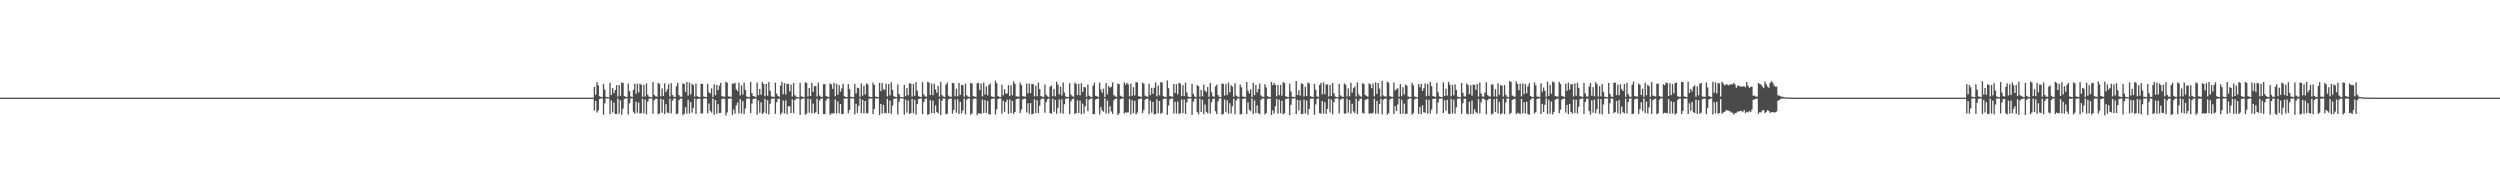 <?xml version="1.0" encoding="UTF-8"?>
<svg xmlns="http://www.w3.org/2000/svg" width="1920" height="150">
  <path d="M0 75.000h1v1.000H0zM1 75.000h1v1.000H1zM2 75.000h1v1.000H2zM3 75.000h1v1.000H3zM4 75.000h1v1.000H4zM5 75.000h1v1.000H5zM6 75.000h1v1.000H6zM7 75.000h1v1.000H7zM8 75.000h1v1.000H8zM9 75.000h1v1.000H9zM10 75.000h1v1.000H10zM11 75.000h1v1.000H11zM12 75.000h1v1.000H12zM13 75.000h1v1.000H13zM14 75.000h1v1.000H14zM15 75.000h1v1.000H15zM16 75.000h1v1.000H16zM17 75.000h1v1.000H17zM18 75.000h1v1.000H18zM19 75.000h1v1.000H19zM20 75.000h1v1.000H20zM21 75.000h1v1.000H21zM22 75.000h1v1.000H22zM23 75.000h1v1.000H23zM24 75.000h1v1.000H24zM25 75.000h1v1.000H25zM26 75.000h1v1.000H26zM27 75.000h1v1.000H27zM28 75.000h1v1.000H28zM29 75.000h1v1.000H29zM30 75.000h1v1.000H30zM31 75.000h1v1.000H31zM32 75.000h1v1.000H32zM33 75.000h1v1.000H33zM34 75.000h1v1.000H34zM35 75.000h1v1.000H35zM36 75.000h1v1.000H36zM37 75.000h1v1.000H37zM38 75.000h1v1.000H38zM39 75.000h1v1.000H39zM40 75.000h1v1.000H40zM41 75.000h1v1.000H41zM42 75.000h1v1.000H42zM43 75.000h1v1.000H43zM44 75.000h1v1.000H44zM45 75.000h1v1.000H45zM46 75.000h1v1.000H46zM47 75.000h1v1.000H47zM48 75.000h1v1.000H48zM49 75.000h1v1.000H49zM50 75.000h1v1.000H50zM51 75.000h1v1.000H51zM52 75.000h1v1.000H52zM53 75.000h1v1.000H53zM54 75.000h1v1.000H54zM55 75.000h1v1.000H55zM56 75.000h1v1.000H56zM57 75.000h1v1.000H57zM58 75.000h1v1.000H58zM59 75.000h1v1.000H59zM60 75.000h1v1.000H60zM61 75.000h1v1.000H61zM62 75.000h1v1.000H62zM63 75.000h1v1.000H63zM64 75.000h1v1.000H64zM65 75.000h1v1.000H65zM66 75.000h1v1.000H66zM67 75.000h1v1.000H67zM68 75.000h1v1.000H68zM69 75.000h1v1.000H69zM70 75.000h1v1.000H70zM71 75.000h1v1.000H71zM72 75.000h1v1.000H72zM73 75.000h1v1.000H73zM74 75.000h1v1.000H74zM75 75.000h1v1.000H75zM76 75.000h1v1.000H76zM77 75.000h1v1.000H77zM78 75.000h1v1.000H78zM79 75.000h1v1.000H79zM80 75.000h1v1.000H80zM81 75.000h1v1.000H81zM82 75.000h1v1.000H82zM83 75.000h1v1.000H83zM84 75.000h1v1.000H84zM85 75.000h1v1.000H85zM86 75.000h1v1.000H86zM87 75.000h1v1.000H87zM88 75.000h1v1.000H88zM89 75.000h1v1.000H89zM90 75.000h1v1.000H90zM91 75.000h1v1.000H91zM92 75.000h1v1.000H92zM93 75.000h1v1.000H93zM94 75.000h1v1.000H94zM95 75.000h1v1.000H95zM96 75.000h1v1.000H96zM97 75.000h1v1.000H97zM98 75.000h1v1.000H98zM99 75.000h1v1.000H99zM100 75.000h1v1.000H100zM101 75.000h1v1.000H101zM102 75.000h1v1.000H102zM103 75.000h1v1.000H103zM104 75.000h1v1.000H104zM105 75.000h1v1.000H105zM106 75.000h1v1.000H106zM107 75.000h1v1.000H107zM108 75.000h1v1.000H108zM109 75.000h1v1.000H109zM110 75.000h1v1.000H110zM111 75.000h1v1.000H111zM112 75.000h1v1.000H112zM113 75.000h1v1.000H113zM114 75.000h1v1.000H114zM115 75.000h1v1.000H115zM116 75.000h1v1.000H116zM117 75.000h1v1.000H117zM118 75.000h1v1.000H118zM119 75.000h1v1.000H119zM120 75.000h1v1.000H120zM121 75.000h1v1.000H121zM122 75.000h1v1.000H122zM123 75.000h1v1.000H123zM124 75.000h1v1.000H124zM125 75.000h1v1.000H125zM126 75.000h1v1.000H126zM127 75.000h1v1.000H127zM128 75.000h1v1.000H128zM129 75.000h1v1.000H129zM130 75.000h1v1.000H130zM131 75.000h1v1.000H131zM132 75.000h1v1.000H132zM133 75.000h1v1.000H133zM134 75.000h1v1.000H134zM135 75.000h1v1.000H135zM136 75.000h1v1.000H136zM137 75.000h1v1.000H137zM138 75.000h1v1.000H138zM139 75.000h1v1.000H139zM140 75.000h1v1.000H140zM141 75.000h1v1.000H141zM142 75.000h1v1.000H142zM143 75.000h1v1.000H143zM144 75.000h1v1.000H144zM145 75.000h1v1.000H145zM146 75.000h1v1.000H146zM147 75.000h1v1.000H147zM148 75.000h1v1.000H148zM149 75.000h1v1.000H149zM150 75.000h1v1.000H150zM151 75.000h1v1.000H151zM152 75.000h1v1.000H152zM153 75.000h1v1.000H153zM154 75.000h1v1.000H154zM155 75.000h1v1.000H155zM156 75.000h1v1.000H156zM157 75.000h1v1.000H157zM158 75.000h1v1.000H158zM159 75.000h1v1.000H159zM160 75.000h1v1.000H160zM161 75.000h1v1.000H161zM162 75.000h1v1.000H162zM163 75.000h1v1.000H163zM164 75.000h1v1.000H164zM165 75.000h1v1.000H165zM166 75.000h1v1.000H166zM167 75.000h1v1.000H167zM168 75.000h1v1.000H168zM169 75.000h1v1.000H169zM170 75.000h1v1.000H170zM171 75.000h1v1.000H171zM172 75.000h1v1.000H172zM173 75.000h1v1.000H173zM174 75.000h1v1.000H174zM175 75.000h1v1.000H175zM176 75.000h1v1.000H176zM177 75.000h1v1.000H177zM178 75.000h1v1.000H178zM179 75.000h1v1.000H179zM180 75.000h1v1.000H180zM181 75.000h1v1.000H181zM182 75.000h1v1.000H182zM183 75.000h1v1.000H183zM184 75.000h1v1.000H184zM185 75.000h1v1.000H185zM186 75.000h1v1.000H186zM187 75.000h1v1.000H187zM188 75.000h1v1.000H188zM189 75.000h1v1.000H189zM190 75.000h1v1.000H190zM191 75.000h1v1.000H191zM192 75.000h1v1.000H192zM193 75.000h1v1.000H193zM194 75.000h1v1.000H194zM195 75.000h1v1.000H195zM196 75.000h1v1.000H196zM197 75.000h1v1.000H197zM198 75.000h1v1.000H198zM199 75.000h1v1.000H199zM200 75.000h1v1.000H200zM201 75.000h1v1.000H201zM202 75.000h1v1.000H202zM203 75.000h1v1.000H203zM204 75.000h1v1.000H204zM205 75.000h1v1.000H205zM206 75.000h1v1.000H206zM207 75.000h1v1.000H207zM208 75.000h1v1.000H208zM209 75.000h1v1.000H209zM210 75.000h1v1.000H210zM211 75.000h1v1.000H211zM212 75.000h1v1.000H212zM213 75.000h1v1.000H213zM214 75.000h1v1.000H214zM215 75.000h1v1.000H215zM216 75.000h1v1.000H216zM217 75.000h1v1.000H217zM218 75.000h1v1.000H218zM219 75.000h1v1.000H219zM220 75.000h1v1.000H220zM221 75.000h1v1.000H221zM222 75.000h1v1.000H222zM223 75.000h1v1.000H223zM224 75.000h1v1.000H224zM225 75.000h1v1.000H225zM226 75.000h1v1.000H226zM227 75.000h1v1.000H227zM228 75.000h1v1.000H228zM229 75.000h1v1.000H229zM230 75.000h1v1.000H230zM231 75.000h1v1.000H231zM232 75.000h1v1.000H232zM233 75.000h1v1.000H233zM234 75.000h1v1.000H234zM235 75.000h1v1.000H235zM236 75.000h1v1.000H236zM237 75.000h1v1.000H237zM238 75.000h1v1.000H238zM239 75.000h1v1.000H239zM240 75.000h1v1.000H240zM241 75.000h1v1.000H241zM242 75.000h1v1.000H242zM243 75.000h1v1.000H243zM244 75.000h1v1.000H244zM245 75.000h1v1.000H245zM246 75.000h1v1.000H246zM247 75.000h1v1.000H247zM248 75.000h1v1.000H248zM249 75.000h1v1.000H249zM250 75.000h1v1.000H250zM251 75.000h1v1.000H251zM252 75.000h1v1.000H252zM253 75.000h1v1.000H253zM254 75.000h1v1.000H254zM255 75.000h1v1.000H255zM256 75.000h1v1.000H256zM257 75.000h1v1.000H257zM258 75.000h1v1.000H258zM259 75.000h1v1.000H259zM260 75.000h1v1.000H260zM261 75.000h1v1.000H261zM262 75.000h1v1.000H262zM263 75.000h1v1.000H263zM264 75.000h1v1.000H264zM265 75.000h1v1.000H265zM266 75.000h1v1.000H266zM267 75.000h1v1.000H267zM268 75.000h1v1.000H268zM269 75.000h1v1.000H269zM270 75.000h1v1.000H270zM271 75.000h1v1.000H271zM272 75.000h1v1.000H272zM273 75.000h1v1.000H273zM274 75.000h1v1.000H274zM275 75.000h1v1.000H275zM276 75.000h1v1.000H276zM277 75.000h1v1.000H277zM278 75.000h1v1.000H278zM279 75.000h1v1.000H279zM280 75.000h1v1.000H280zM281 75.000h1v1.000H281zM282 75.000h1v1.000H282zM283 75.000h1v1.000H283zM284 75.000h1v1.000H284zM285 75.000h1v1.000H285zM286 75.000h1v1.000H286zM287 75.000h1v1.000H287zM288 75.000h1v1.000H288zM289 75.000h1v1.000H289zM290 75.000h1v1.000H290zM291 75.000h1v1.000H291zM292 75.000h1v1.000H292zM293 75.000h1v1.000H293zM294 75.000h1v1.000H294zM295 75.000h1v1.000H295zM296 75.000h1v1.000H296zM297 75.000h1v1.000H297zM298 75.000h1v1.000H298zM299 75.000h1v1.000H299zM300 75.000h1v1.000H300zM301 75.000h1v1.000H301zM302 75.000h1v1.000H302zM303 75.000h1v1.000H303zM304 75.000h1v1.000H304zM305 75.000h1v1.000H305zM306 75.000h1v1.000H306zM307 75.000h1v1.000H307zM308 75.000h1v1.000H308zM309 75.000h1v1.000H309zM310 75.000h1v1.000H310zM311 75.000h1v1.000H311zM312 75.000h1v1.000H312zM313 75.000h1v1.000H313zM314 75.000h1v1.000H314zM315 75.000h1v1.000H315zM316 75.000h1v1.000H316zM317 75.000h1v1.000H317zM318 75.000h1v1.000H318zM319 75.000h1v1.000H319zM320 75.000h1v1.000H320zM321 75.000h1v1.000H321zM322 75.000h1v1.000H322zM323 75.000h1v1.000H323zM324 75.000h1v1.000H324zM325 75.000h1v1.000H325zM326 75.000h1v1.000H326zM327 75.000h1v1.000H327zM328 75.000h1v1.000H328zM329 75.000h1v1.000H329zM330 75.000h1v1.000H330zM331 75.000h1v1.000H331zM332 75.000h1v1.000H332zM333 75.000h1v1.000H333zM334 75.000h1v1.000H334zM335 75.000h1v1.000H335zM336 75.000h1v1.000H336zM337 75.000h1v1.000H337zM338 75.000h1v1.000H338zM339 75.000h1v1.000H339zM340 75.000h1v1.000H340zM341 75.000h1v1.000H341zM342 75.000h1v1.000H342zM343 75.000h1v1.000H343zM344 75.000h1v1.000H344zM345 75.000h1v1.000H345zM346 75.000h1v1.000H346zM347 75.000h1v1.000H347zM348 75.000h1v1.000H348zM349 75.000h1v1.000H349zM350 75.000h1v1.000H350zM351 75.000h1v1.000H351zM352 75.000h1v1.000H352zM353 75.000h1v1.000H353zM354 75.000h1v1.000H354zM355 75.000h1v1.000H355zM356 75.000h1v1.000H356zM357 75.000h1v1.000H357zM358 75.000h1v1.000H358zM359 75.000h1v1.000H359zM360 75.000h1v1.000H360zM361 75.000h1v1.000H361zM362 75.000h1v1.000H362zM363 75.000h1v1.000H363zM364 75.000h1v1.000H364zM365 75.000h1v1.000H365zM366 75.000h1v1.000H366zM367 75.000h1v1.000H367zM368 75.000h1v1.000H368zM369 75.000h1v1.000H369zM370 75.000h1v1.000H370zM371 75.000h1v1.000H371zM372 75.000h1v1.000H372zM373 75.000h1v1.000H373zM374 75.000h1v1.000H374zM375 75.000h1v1.000H375zM376 75.000h1v1.000H376zM377 75.000h1v1.000H377zM378 75.000h1v1.000H378zM379 75.000h1v1.000H379zM380 75.000h1v1.000H380zM381 75.000h1v1.000H381zM382 75.000h1v1.000H382zM383 75.000h1v1.000H383zM384 75.000h1v1.000H384zM385 75.000h1v1.000H385zM386 75.000h1v1.000H386zM387 75.000h1v1.000H387zM388 75.000h1v1.000H388zM389 75.000h1v1.000H389zM390 75.000h1v1.000H390zM391 75.000h1v1.000H391zM392 75.000h1v1.000H392zM393 75.000h1v1.000H393zM394 75.000h1v1.000H394zM395 75.000h1v1.000H395zM396 75.000h1v1.000H396zM397 75.000h1v1.000H397zM398 75.000h1v1.000H398zM399 75.000h1v1.000H399zM400 75.000h1v1.000H400zM401 75.000h1v1.000H401zM402 75.000h1v1.000H402zM403 75.000h1v1.000H403zM404 75.000h1v1.000H404zM405 75.000h1v1.000H405zM406 75.000h1v1.000H406zM407 75.000h1v1.000H407zM408 75.000h1v1.000H408zM409 75.000h1v1.000H409zM410 75.000h1v1.000H410zM411 75.000h1v1.000H411zM412 75.000h1v1.000H412zM413 75.000h1v1.000H413zM414 75.000h1v1.000H414zM415 75.000h1v1.000H415zM416 75.000h1v1.000H416zM417 75.000h1v1.000H417zM418 75.000h1v1.000H418zM419 75.000h1v1.000H419zM420 75.000h1v1.000H420zM421 75.000h1v1.000H421zM422 75.000h1v1.000H422zM423 75.000h1v1.000H423zM424 75.000h1v1.000H424zM425 75.000h1v1.000H425zM426 75.000h1v1.000H426zM427 75.000h1v1.000H427zM428 75.000h1v1.000H428zM429 75.000h1v1.000H429zM430 75.000h1v1.000H430zM431 75.000h1v1.000H431zM432 75.000h1v1.000H432zM433 75.000h1v1.000H433zM434 75.000h1v1.000H434zM435 75.000h1v1.000H435zM436 75.000h1v1.000H436zM437 75.000h1v1.000H437zM438 75.000h1v1.000H438zM439 75.000h1v1.000H439zM440 75.000h1v1.000H440zM441 75.000h1v1.000H441zM442 75.000h1v1.000H442zM443 75.000h1v1.000H443zM444 75.000h1v1.000H444zM445 75.000h1v1.000H445zM446 75.000h1v1.000H446zM447 75.000h1v1.000H447zM448 75.000h1v1.000H448zM449 75.000h1v1.000H449zM450 75.000h1v1.000H450zM451 75.000h1v1.000H451zM452 75.000h1v1.000H452zM453 75.000h1v1.000H453zM454 75.000h1v1.000H454zM455 74.991h1v1.000H455zM456 66.807h1v18.093H456zM457 72.713h1v4.831H457zM458 63.100h1v23.430H458zM459 65.513h1v19.267H459zM460 73.930h1v2.096H460zM461 74.400h1v1.181H461zM462 74.536h1v1.000H462zM463 64.505h1v23.556H463zM464 68.879h1v10.490H464zM465 74.358h1v1.204H465zM466 74.530h1v1.000H466zM467 74.677h1v1.000H467zM468 63.594h1v24.122H468zM469 72.908h1v4.123H469zM470 67.687h1v18.693H470zM471 71.568h1v7.235H471zM472 69.187h1v18.381H472zM473 65.454h1v22.134H473zM474 74.145h1v1.549H474zM475 65.264h1v22.048H475zM476 73.527h1v3.471H476zM477 63.370h1v24.729H477zM478 63.539h1v19.891H478zM479 73.815h1v2.185H479zM480 74.332h1v1.316H480zM481 74.421h1v1.107H481zM482 64.146h1v23.839H482zM483 70.002h1v9.412H483zM484 74.023h1v1.620H484zM485 74.498h1v1.000H485zM486 69.072h1v16.761H486zM487 64.264h1v23.058H487zM488 72.052h1v6.065H488zM489 64.271h1v22.416H489zM490 70.976h1v7.783H490zM491 64.255h1v23.023H491zM492 65.152h1v21.726H492zM493 74.219h1v1.676H493zM494 65.145h1v21.819H494zM495 74.116h1v2.315H495zM496 64.018h1v23.859H496zM497 72.689h1v5.451H497zM498 74.212h1v1.606H498zM499 74.515h1v1.003H499zM500 74.683h1v1.000H500zM501 63.037h1v24.369H501zM502 72.813h1v4.201H502zM503 74.004h1v1.894H503zM504 74.227h1v1.575H504zM505 63.576h1v24.049H505zM506 64.442h1v22.647H506zM507 74.044h1v1.807H507zM508 68.016h1v18.611H508zM509 73.701h1v2.761H509zM510 64.064h1v23.520H510zM511 70.697h1v9.303H511zM512 68.636h1v17.773H512zM513 64.740h1v22.241H513zM514 74.186h1v1.589H514zM515 63.853h1v23.217H515zM516 73.000h1v4.319H516zM517 74.291h1v1.404H517zM518 74.426h1v1.129H518zM519 66.168h1v21.464H519zM520 63.514h1v23.728H520zM521 73.123h1v3.810H521zM522 74.311h1v1.482H522zM523 74.300h1v1.382H523zM524 64.048h1v24.325H524zM525 64.418h1v22.940H525zM526 70.538h1v11.772H526zM527 62.957h1v24.320H527zM528 73.444h1v3.180H528zM529 63.417h1v23.787H529zM530 72.430h1v5.928H530zM531 64.370h1v22.202H531zM532 65.332h1v17.488H532zM533 74.255h1v1.552H533zM534 64.173h1v23.317H534zM535 73.861h1v2.319H535zM536 74.384h1v1.425H536zM537 74.430h1v1.264H537zM538 64.288h1v22.922H538zM539 64.491h1v22.586H539zM540 74.101h1v1.650H540zM541 74.428h1v1.103H541zM542 74.493h1v1.099H542zM543 64.438h1v22.573H543zM544 70.902h1v8.647H544zM545 71.772h1v13.310H545zM546 67.887h1v18.566H546zM547 74.443h1v1.103H547zM548 64.715h1v23.389H548zM549 73.126h1v3.730H549zM550 65.213h1v22.158H550zM551 69.226h1v10.816H551zM552 65.667h1v21.181H552zM553 63.638h1v23.002H553zM554 73.854h1v2.148H554zM555 74.258h1v1.499H555zM556 74.228h1v1.610H556zM557 62.845h1v25.828H557zM558 63.496h1v22.898H558zM559 73.987h1v1.964H559zM560 74.275h1v1.393H560zM561 74.318h1v1.286H561zM562 64.123h1v24.061H562zM563 64.389h1v19.717H563zM564 63.546h1v23.694H564zM565 68.601h1v12.260H565zM566 69.929h1v8.793H566zM567 63.535h1v23.509H567zM568 73.267h1v2.890H568zM569 65.602h1v21.578H569zM570 72.577h1v5.111H570zM571 63.414h1v24.094H571zM572 69.076h1v14.294H572zM573 74.037h1v1.790H573zM574 74.463h1v1.205H574zM575 74.620h1v1.000H575zM576 63.016h1v23.914H576zM577 71.574h1v7.965H577zM578 73.707h1v2.351H578zM579 74.164h1v1.589H579zM580 74.436h1v1.135H580zM581 63.382h1v24.702H581zM582 73.114h1v3.977H582zM583 68.249h1v18.373H583zM584 72.736h1v5.884H584zM585 63.073h1v24.549H585zM586 64.485h1v22.045H586zM587 73.956h1v2.002H587zM588 64.507h1v22.648H588zM589 73.458h1v3.566H589zM590 62.962h1v24.947H590zM591 69.698h1v9.985H591zM592 74.115h1v1.868H592zM593 74.243h1v1.506H593zM594 74.449h1v1.118H594zM595 63.464h1v23.992H595zM596 71.875h1v6.617H596zM597 73.686h1v2.313H597zM598 74.338h1v1.403H598zM599 65.784h1v22.208H599zM600 62.928h1v23.577H600zM601 72.467h1v4.703H601zM602 63.877h1v23.237H602zM603 72.558h1v4.523H603zM604 64.297h1v23.344H604zM605 64.523h1v17.105H605zM606 70.214h1v11.434H606zM607 64.898h1v21.955H607zM608 74.143h1v2.166H608zM609 63.790h1v23.206H609zM610 73.093h1v3.751H610zM611 74.168h1v1.575H611zM612 74.508h1v1.029H612zM613 74.676h1v1.000H613zM614 63.595h1v24.674H614zM615 73.967h1v2.292H615zM616 74.415h1v1.186H616zM617 74.531h1v1.000H617zM618 63.159h1v24.951H618zM619 63.588h1v23.649H619zM620 74.077h1v1.687H620zM621 67.562h1v19.000H621zM622 73.738h1v2.400H622zM623 63.700h1v23.384H623zM624 70.530h1v8.999H624zM625 66.345h1v20.831H625zM626 65.922h1v20.229H626zM627 74.069h1v1.783H627zM628 63.424h1v24.150H628zM629 73.286h1v3.886H629zM630 74.349h1v1.296H630zM631 74.386h1v1.185H631zM632 64.658h1v22.821H632zM633 64.599h1v22.960H633zM634 73.642h1v3.423H634zM635 74.275h1v1.358H635zM636 74.382h1v1.200H636zM637 64.063h1v24.130H637zM638 64.789h1v22.328H638zM639 68.267h1v18.906H639zM640 63.711h1v23.241H640zM641 73.928h1v2.415H641zM642 64.313h1v22.844H642zM643 72.600h1v5.336H643zM644 65.344h1v21.667H644zM645 70.391h1v9.555H645zM646 67.817h1v19.923H646zM647 64.242h1v23.133H647zM648 73.901h1v1.808H648zM649 74.489h1v1.229H649zM650 74.523h1v1.000H650zM651 64.592h1v22.407H651zM652 68.468h1v16.082H652zM653 74.312h1v1.280H653zM654 74.564h1v1.000H654zM655 74.614h1v1.000H655zM656 64.465h1v23.456H656zM657 71.763h1v7.925H657zM658 67.291h1v19.392H658zM659 67.671h1v13.694H659zM660 74.398h1v1.126H660zM661 64.063h1v22.873H661zM662 73.441h1v3.225H662zM663 65.783h1v21.393H663zM664 72.508h1v5.056H664zM665 64.017h1v23.052H665zM666 64.845h1v22.029H666zM667 74.132h1v1.682H667zM668 74.449h1v1.102H668zM669 74.479h1v1.031H669zM670 63.438h1v24.183H670zM671 65.248h1v18.420H671zM672 74.109h1v1.490H672zM673 74.497h1v1.080H673zM674 74.584h1v1.000H674zM675 63.604h1v24.641H675zM676 70.046h1v9.840H676zM677 63.816h1v23.424H677zM678 68.586h1v11.990H678zM679 69.134h1v17.705H679zM680 64.325h1v22.688H680zM681 74.068h1v1.786H681zM682 64.534h1v22.404H682zM683 73.277h1v3.906H683zM684 63.184h1v24.291H684zM685 69.036h1v12.187H685zM686 73.881h1v2.124H686zM687 74.396h1v1.299H687zM688 74.578h1v1.000H688zM689 64.785h1v23.054H689zM690 72.228h1v5.969H690zM691 74.394h1v1.181H691zM692 74.563h1v1.000H692zM693 74.675h1v1.000H693zM694 65.153h1v22.882H694zM695 73.806h1v2.631H695zM696 67.573h1v18.938H696zM697 73.047h1v4.070H697zM698 63.809h1v23.753H698zM699 64.396h1v22.462H699zM700 74.135h1v1.763H700zM701 64.477h1v22.454H701zM702 73.560h1v3.010H702zM703 63.192h1v24.828H703zM704 69.700h1v10.300H704zM705 73.944h1v2.143H705zM706 74.296h1v1.416H706zM707 74.473h1v1.001H707zM708 63.151h1v24.627H708zM709 72.475h1v5.847H709zM710 73.917h1v2.172H710zM711 74.269h1v1.412H711zM712 62.823h1v25.395H712zM713 63.498h1v24.154H713zM714 72.989h1v3.937H714zM715 64.181h1v22.693H715zM716 73.085h1v4.252H716zM717 64.267h1v22.602H717zM718 68.801h1v12.144H718zM719 71.214h1v14.828H719zM720 65.876h1v21.203H720zM721 74.142h1v1.754H721zM722 62.907h1v25.493H722zM723 73.086h1v4.239H723zM724 74.136h1v1.489H724zM725 74.456h1v1.202H725zM726 64.982h1v22.859H726zM727 63.401h1v23.825H727zM728 73.398h1v2.816H728zM729 74.272h1v1.437H729zM730 74.334h1v1.420H730zM731 63.658h1v23.677H731zM732 64.019h1v20.427H732zM733 73.967h1v2.374H733zM734 68.090h1v18.476H734zM735 73.998h1v2.066H735zM736 63.678h1v23.909H736zM737 72.802h1v5.406H737zM738 65.283h1v21.773H738zM739 65.427h1v19.411H739zM740 74.272h1v1.477H740zM741 64.177h1v23.592H741zM742 73.197h1v3.363H742zM743 74.205h1v1.430H743zM744 74.502h1v1.046H744zM745 63.673h1v24.480H745zM746 64.157h1v22.981H746zM747 73.806h1v2.117H747zM748 74.264h1v1.374H748zM749 74.404h1v1.276H749zM750 63.948h1v24.567H750zM751 63.695h1v23.314H751zM752 69.127h1v18.187H752zM753 64.143h1v23.213H753zM754 73.966h1v2.410H754zM755 63.457h1v23.333H755zM756 72.612h1v4.287H756zM757 66.352h1v20.342H757zM758 73.203h1v4.428H758zM759 65.345h1v22.184H759zM760 64.163h1v23.857H760zM761 73.991h1v2.088H761zM762 74.340h1v1.366H762zM763 74.505h1v1.000H763zM764 62.056h1v25.835H764zM765 63.873h1v20.052H765zM766 73.730h1v2.322H766zM767 74.454h1v1.121H767zM768 74.503h1v1.081H768zM769 65.092h1v22.220H769zM770 73.136h1v4.190H770zM771 68.565h1v17.230H771zM772 71.775h1v6.575H772zM773 71.841h1v4.653H773zM774 65.444h1v21.886H774zM775 73.805h1v2.512H775zM776 65.484h1v21.294H776zM777 73.150h1v4.381H777zM778 62.645h1v24.743H778zM779 64.386h1v21.623H779zM780 73.918h1v2.242H780zM781 74.208h1v1.625H781zM782 74.249h1v1.407H782zM783 63.356h1v23.462H783zM784 65.293h1v18.853H784zM785 73.897h1v2.419H785zM786 74.163h1v1.685H786zM787 74.288h1v1.427H787zM788 64.116h1v22.231H788zM789 71.731h1v7.540H789zM790 64.088h1v23.252H790zM791 71.456h1v7.745H791zM792 64.385h1v23.421H792zM793 64.644h1v22.809H793zM794 73.999h1v2.224H794zM795 65.712h1v21.243H795zM796 73.856h1v3.048H796zM797 63.365h1v23.365H797zM798 68.449h1v12.733H798zM799 73.761h1v2.568H799zM800 74.274h1v1.405H800zM801 74.350h1v1.425H801zM802 64.812h1v21.791H802zM803 72.758h1v5.682H803zM804 73.986h1v2.264H804zM805 74.476h1v1.080H805zM806 66.578h1v20.235H806zM807 65.576h1v21.845H807zM808 73.857h1v1.919H808zM809 68.305h1v17.510H809zM810 73.964h1v2.792H810zM811 62.786h1v24.612H811zM812 65.064h1v17.854H812zM813 72.521h1v3.754H813zM814 66.673h1v20.339H814zM815 73.437h1v2.772H815zM816 63.354h1v23.932H816zM817 71.112h1v8.947H817zM818 74.021h1v1.730H818zM819 74.478h1v1.168H819zM820 74.497h1v1.000H820zM821 63.852h1v23.796H821zM822 72.578h1v5.342H822zM823 73.874h1v2.140H823zM824 74.323h1v1.399H824zM825 63.393h1v24.157H825zM826 64.489h1v22.304H826zM827 73.035h1v3.975H827zM828 64.357h1v22.441H828zM829 73.153h1v4.131H829zM830 63.948h1v23.779H830zM831 70.553h1v9.003H831zM832 66.819h1v20.433H832zM833 67.096h1v14.480H833zM834 74.333h1v1.475H834zM835 64.845h1v20.534H835zM836 73.455h1v3.134H836zM837 74.272h1v1.447H837zM838 74.570h1v1.000H838zM839 65.757h1v21.902H839zM840 63.492h1v24.091H840zM841 73.612h1v2.864H841zM842 73.972h1v1.959H842zM843 74.517h1v1.037H843zM844 63.390h1v24.509H844zM845 68.694h1v13.530H845zM846 71.181h1v13.702H846zM847 68.053h1v17.769H847zM848 74.487h1v1.022H848zM849 63.788h1v23.462H849zM850 72.386h1v4.761H850zM851 66.110h1v20.904H851zM852 67.338h1v14.206H852zM853 66.693h1v18.936H853zM854 63.246h1v24.216H854zM855 73.126h1v3.921H855zM856 73.899h1v2.049H856zM857 74.462h1v1.154H857zM858 64.196h1v24.166H858zM859 64.652h1v22.401H859zM860 73.475h1v2.758H860zM861 74.155h1v1.589H861zM862 74.537h1v1.000H862zM863 63.351h1v23.751H863zM864 65.059h1v21.210H864zM865 63.645h1v22.895H865zM866 64.760h1v21.499H866zM867 73.990h1v1.897H867zM868 64.299h1v23.566H868zM869 73.502h1v3.439H869zM870 66.914h1v20.057H870zM871 73.199h1v4.220H871zM872 63.052h1v24.792H872zM873 63.418h1v23.086H873zM874 73.875h1v2.391H874zM875 74.116h1v1.806H875zM876 74.470h1v1.049H876zM877 63.382h1v23.504H877zM878 64.286h1v20.194H878zM879 73.526h1v3.021H879zM880 74.197h1v1.615H880zM881 74.258h1v1.484H881zM882 64.324h1v23.291H882zM883 72.987h1v4.278H883zM884 67.483h1v19.025H884zM885 72.064h1v6.202H885zM886 67.364h1v20.471H886zM887 63.264h1v24.222H887zM888 74.059h1v2.302H888zM889 65.685h1v21.354H889zM890 73.179h1v4.343H890zM891 63.065h1v24.298H891zM892 63.363h1v23.295H892zM893 73.883h1v2.152H893zM894 74.397h1v1.358H894zM895 74.422h1v1.216H895zM896 61.792h1v26.417H896zM897 67.708h1v13.294H897zM898 73.704h1v2.651H898zM899 74.266h1v1.474H899zM900 74.257h1v1.465H900zM901 64.471h1v22.674H901zM902 71.379h1v6.824H902zM903 64.732h1v22.441H903zM904 72.438h1v5.559H904zM905 63.630h1v23.788H905zM906 64.158h1v22.843H906zM907 73.886h1v2.417H907zM908 65.357h1v21.501H908zM909 73.765h1v2.660H909zM910 63.553h1v23.996H910zM911 70.937h1v7.727H911zM912 74.184h1v1.595H912zM913 74.486h1v1.070H913zM914 74.524h1v1.000H914zM915 64.399h1v23.882H915zM916 72.245h1v5.767H916zM917 74.099h1v1.844H917zM918 74.535h1v1.049H918zM919 65.337h1v20.823H919zM920 66.183h1v21.579H920zM921 74.304h1v1.477H921zM922 68.948h1v17.167H922zM923 73.952h1v2.668H923zM924 64.857h1v22.868H924zM925 69.606h1v10.772H925zM926 70.708h1v15.274H926zM927 66.846h1v20.219H927zM928 74.320h1v1.520H928zM929 63.625h1v23.571H929zM930 70.800h1v7.739H930zM931 73.919h1v2.216H931zM932 74.316h1v1.340H932zM933 66.338h1v19.025H933zM934 64.973h1v22.726H934zM935 73.063h1v4.879H935zM936 74.322h1v1.236H936zM937 74.502h1v1.016H937zM938 64.176h1v24.000H938zM939 64.376h1v22.990H939zM940 73.440h1v3.032H940zM941 64.542h1v21.646H941zM942 72.982h1v4.000H942zM943 63.368h1v23.945H943zM944 70.836h1v8.417H944zM945 65.426h1v21.712H945zM946 66.562h1v14.978H946zM947 74.274h1v1.624H947zM948 63.924h1v23.766H948zM949 73.388h1v3.650H949zM950 74.168h1v1.488H950zM951 74.534h1v1.000H951zM952 64.925h1v23.030H952zM953 67.094h1v20.521H953zM954 74.060h1v1.873H954zM955 74.377h1v1.319H955zM956 74.479h1v1.000H956zM957 63.020h1v24.692H957zM958 69.559h1v8.977H958zM959 71.743h1v12.578H959zM960 68.610h1v16.773H960zM961 74.463h1v1.183H961zM962 63.654h1v23.859H962zM963 73.071h1v4.013H963zM964 65.235h1v21.551H964zM965 70.953h1v9.967H965zM966 68.298h1v18.678H966zM967 64.224h1v23.392H967zM968 73.310h1v3.304H968zM969 74.182h1v1.453H969zM970 74.458h1v1.121H970zM971 64.629h1v23.263H971zM972 67.238h1v19.542H972zM973 73.861h1v2.128H973zM974 74.393h1v1.371H974zM975 74.466h1v1.082H975zM976 62.915h1v25.399H976zM977 65.408h1v19.349H977zM978 63.796h1v23.513H978zM979 65.183h1v16.485H979zM980 73.960h1v1.988H980zM981 65.112h1v22.192H981zM982 73.100h1v3.448H982zM983 65.267h1v21.653H983zM984 73.407h1v4.028H984zM985 63.107h1v24.674H985zM986 63.732h1v23.281H986zM987 73.956h1v2.094H987zM988 74.383h1v1.324H988zM989 74.431h1v1.117H989zM990 64.142h1v24.167H990zM991 70.238h1v10.266H991zM992 74.288h1v1.525H992zM993 74.460h1v1.053H993zM994 74.426h1v1.002H994zM995 62.227h1v25.363H995zM996 72.944h1v3.745H996zM997 69.251h1v15.572H997zM998 73.470h1v3.516H998zM999 64.012h1v23.688H999zM1000 64.537h1v22.919H1000zM1001 74.043h1v2.411H1001zM1002 66.680h1v20.389H1002zM1003 73.730h1v3.496H1003zM1004 63.461h1v24.627H1004zM1005 64.034h1v19.670H1005zM1006 73.854h1v2.042H1006zM1007 74.394h1v1.381H1007zM1008 74.454h1v1.181H1008zM1009 64.415h1v23.767H1009zM1010 69.023h1v11.196H1010zM1011 74.038h1v1.913H1011zM1012 74.414h1v1.172H1012zM1013 65.275h1v21.600H1013zM1014 63.702h1v23.575H1014zM1015 72.471h1v5.034H1015zM1016 63.211h1v24.017H1016zM1017 72.333h1v6.149H1017zM1018 64.893h1v22.629H1018zM1019 64.876h1v18.707H1019zM1020 74.026h1v1.871H1020zM1021 65.130h1v21.346H1021zM1022 73.748h1v2.592H1022zM1023 63.669h1v24.098H1023zM1024 71.649h1v6.747H1024zM1025 74.075h1v1.645H1025zM1026 74.544h1v1.000H1026zM1027 74.582h1v1.000H1027zM1028 64.411h1v22.658H1028zM1029 73.183h1v3.452H1029zM1030 74.030h1v1.799H1030zM1031 74.509h1v1.092H1031zM1032 64.049h1v23.230H1032zM1033 65.132h1v22.040H1033zM1034 74.203h1v1.537H1034zM1035 67.883h1v18.631H1035zM1036 73.934h1v2.890H1036zM1037 63.581h1v23.680H1037zM1038 71.153h1v8.588H1038zM1039 67.676h1v17.789H1039zM1040 66.335h1v20.574H1040zM1041 74.144h1v1.629H1041zM1042 63.341h1v24.208H1042zM1043 72.442h1v5.125H1043zM1044 73.942h1v1.919H1044zM1045 74.327h1v1.340H1045zM1046 63.945h1v22.739H1046zM1047 64.464h1v22.784H1047zM1048 72.877h1v3.884H1048zM1049 73.662h1v2.604H1049zM1050 74.311h1v1.505H1050zM1051 63.985h1v23.401H1051zM1052 64.834h1v22.000H1052zM1053 67.767h1v19.572H1053zM1054 64.143h1v22.477H1054zM1055 73.988h1v1.869H1055zM1056 63.166h1v24.056H1056zM1057 72.106h1v5.449H1057zM1058 63.699h1v23.677H1058zM1059 68.024h1v11.944H1059zM1060 74.195h1v1.723H1060zM1061 62.053h1v25.826H1061zM1062 73.307h1v3.253H1062zM1063 74.048h1v1.791H1063zM1064 74.160h1v1.520H1064zM1065 62.726h1v25.348H1065zM1066 63.594h1v23.222H1066zM1067 73.815h1v2.722H1067zM1068 74.338h1v1.291H1068zM1069 74.385h1v1.090H1069zM1070 63.374h1v24.176H1070zM1071 69.450h1v12.107H1071zM1072 68.451h1v16.877H1072zM1073 67.723h1v12.565H1073zM1074 74.285h1v1.379H1074zM1075 64.630h1v22.846H1075zM1076 73.843h1v2.707H1076zM1077 66.960h1v20.332H1077zM1078 72.506h1v7.042H1078zM1079 65.014h1v22.558H1079zM1080 65.795h1v21.527H1080zM1081 74.105h1v2.142H1081zM1082 74.447h1v1.123H1082zM1083 74.320h1v1.184H1083zM1084 63.634h1v24.369H1084zM1085 65.530h1v21.250H1085zM1086 74.060h1v2.274H1086zM1087 74.487h1v1.017H1087zM1088 74.639h1v1.000H1088zM1089 64.613h1v22.933H1089zM1090 67.038h1v15.209H1090zM1091 64.388h1v23.346H1091zM1092 69.803h1v11.071H1092zM1093 67.730h1v18.557H1093zM1094 64.046h1v22.582H1094zM1095 73.909h1v2.475H1095zM1096 64.485h1v22.825H1096zM1097 73.511h1v3.085H1097zM1098 62.967h1v24.177H1098zM1099 66.194h1v17.974H1099zM1100 73.798h1v2.255H1100zM1101 74.112h1v1.727H1101zM1102 74.391h1v1.247H1102zM1103 63.622h1v23.753H1103zM1104 70.908h1v7.864H1104zM1105 74.082h1v1.721H1105zM1106 74.464h1v1.187H1106zM1107 74.639h1v1.000H1107zM1108 63.210h1v23.565H1108zM1109 73.753h1v3.228H1109zM1110 68.134h1v16.934H1110zM1111 73.405h1v3.184H1111zM1112 62.936h1v24.383H1112zM1113 65.086h1v22.563H1113zM1114 73.925h1v1.993H1114zM1115 65.230h1v22.041H1115zM1116 73.150h1v3.430H1116zM1117 64.765h1v22.487H1117zM1118 69.075h1v13.262H1118zM1119 74.173h1v1.679H1119zM1120 74.439h1v1.055H1120zM1121 74.686h1v1.000H1121zM1122 63.717h1v23.733H1122zM1123 71.235h1v8.135H1123zM1124 74.049h1v1.902H1124zM1125 74.168h1v1.635H1125zM1126 64.118h1v23.150H1126zM1127 65.280h1v22.591H1127zM1128 72.181h1v6.071H1128zM1129 65.364h1v22.290H1129zM1130 73.417h1v3.801H1130zM1131 64.807h1v22.725H1131zM1132 65.283h1v18.702H1132zM1133 68.897h1v17.315H1133zM1134 64.534h1v22.581H1134zM1135 74.153h1v1.872H1135zM1136 63.440h1v23.760H1136zM1137 71.776h1v6.751H1137zM1138 74.072h1v1.759H1138zM1139 74.242h1v1.466H1139zM1140 71.032h1v5.695H1140zM1141 63.163h1v24.648H1141zM1142 73.031h1v3.917H1142zM1143 73.960h1v1.989H1143zM1144 74.178h1v1.575H1144zM1145 64.795h1v23.111H1145zM1146 64.812h1v22.372H1146zM1147 74.062h1v2.027H1147zM1148 68.516h1v17.435H1148zM1149 74.255h1v1.476H1149zM1150 64.007h1v23.103H1150zM1151 72.880h1v5.338H1151zM1152 65.410h1v22.282H1152zM1153 65.613h1v21.568H1153zM1154 74.239h1v1.683H1154zM1155 65.368h1v22.214H1155zM1156 72.874h1v5.831H1156zM1157 74.225h1v1.376H1157zM1158 74.550h1v1.000H1158zM1159 62.269h1v25.374H1159zM1160 62.946h1v23.708H1160zM1161 73.415h1v3.289H1161zM1162 74.138h1v1.874H1162zM1163 74.166h1v1.621H1163zM1164 62.439h1v25.244H1164zM1165 64.470h1v22.130H1165zM1166 69.252h1v17.797H1166zM1167 64.194h1v23.360H1167zM1168 74.031h1v1.904H1168zM1169 64.089h1v23.060H1169zM1170 72.303h1v6.178H1170zM1171 64.446h1v22.724H1171zM1172 71.571h1v6.623H1172zM1173 66.283h1v21.385H1173zM1174 63.972h1v24.264H1174zM1175 73.678h1v3.086H1175zM1176 74.460h1v1.113H1176zM1177 74.424h1v1.043H1177zM1178 63.283h1v23.974H1178zM1179 65.530h1v20.609H1179zM1180 74.097h1v1.895H1180zM1181 74.307h1v1.309H1181zM1182 74.392h1v1.139H1182zM1183 64.023h1v23.519H1183zM1184 70.406h1v9.346H1184zM1185 67.203h1v18.931H1185zM1186 69.713h1v10.733H1186zM1187 74.374h1v1.171H1187zM1188 62.645h1v25.002H1188zM1189 73.624h1v3.034H1189zM1190 65.244h1v22.003H1190zM1191 71.921h1v6.084H1191zM1192 62.513h1v25.390H1192zM1193 63.348h1v22.549H1193zM1194 73.792h1v2.662H1194zM1195 74.144h1v1.842H1195zM1196 74.152h1v1.590H1196zM1197 62.874h1v23.961H1197zM1198 64.461h1v19.754H1198zM1199 73.585h1v3.055H1199zM1200 74.072h1v1.740H1200zM1201 74.359h1v1.305H1201zM1202 64.210h1v22.250H1202zM1203 69.757h1v10.793H1203zM1204 63.416h1v24.257H1204zM1205 68.888h1v10.938H1205zM1206 64.719h1v21.248H1206zM1207 64.601h1v22.645H1207zM1208 74.118h1v2.228H1208zM1209 64.114h1v22.726H1209zM1210 73.595h1v2.976H1210zM1211 63.573h1v23.617H1211zM1212 67.487h1v14.495H1212zM1213 73.838h1v2.336H1213zM1214 74.171h1v1.642H1214zM1215 74.434h1v1.085H1215zM1216 63.635h1v23.851H1216zM1217 71.740h1v6.592H1217zM1218 74.103h1v1.830H1218zM1219 74.180h1v1.550H1219zM1220 66.387h1v18.829H1220zM1221 63.705h1v24.371H1221zM1222 73.574h1v3.460H1222zM1223 66.856h1v19.719H1223zM1224 74.003h1v2.440H1224zM1225 63.019h1v23.911H1225zM1226 64.671h1v19.138H1226zM1227 74.120h1v1.645H1227zM1228 66.271h1v21.176H1228zM1229 73.994h1v2.099H1229zM1230 64.533h1v23.338H1230zM1231 70.629h1v9.642H1231zM1232 74.285h1v1.436H1232zM1233 74.464h1v1.049H1233zM1234 74.685h1v1.000H1234zM1235 63.675h1v23.787H1235zM1236 72.195h1v7.127H1236zM1237 74.208h1v1.436H1237zM1238 74.404h1v1.365H1238zM1239 63.700h1v23.263H1239zM1240 63.361h1v22.692H1240zM1241 73.070h1v4.441H1241zM1242 64.984h1v22.141H1242zM1243 73.162h1v3.639H1243zM1244 64.768h1v22.716H1244zM1245 68.559h1v13.249H1245zM1246 69.868h1v16.287H1246zM1247 64.532h1v22.455H1247zM1248 74.322h1v1.423H1248zM1249 63.614h1v23.452H1249zM1250 72.372h1v5.976H1250zM1251 74.187h1v1.482H1251zM1252 74.414h1v1.165H1252zM1253 65.011h1v22.700H1253zM1254 62.673h1v24.515H1254zM1255 73.755h1v2.574H1255zM1256 74.069h1v1.721H1256zM1257 74.159h1v1.656H1257zM1258 64.155h1v23.358H1258zM1259 65.099h1v18.724H1259zM1260 72.968h1v5.532H1260zM1261 68.120h1v17.176H1261zM1262 74.412h1v1.141H1262zM1263 63.557h1v23.216H1263zM1264 73.146h1v4.823H1264zM1265 65.108h1v22.083H1265zM1266 66.265h1v16.279H1266zM1267 74.322h1v1.549H1267zM1268 63.021h1v24.493H1268zM1269 73.362h1v3.599H1269zM1270 73.813h1v2.178H1270zM1271 74.140h1v1.654H1271zM1272 64.362h1v23.393H1272zM1273 64.205h1v22.745H1273zM1274 73.819h1v2.676H1274zM1275 74.241h1v1.330H1275zM1276 74.386h1v1.108H1276zM1277 64.787h1v22.467H1277zM1278 65.418h1v21.120H1278zM1279 63.269h1v23.686H1279zM1280 63.852h1v23.110H1280zM1281 73.770h1v2.358H1281zM1282 63.874h1v23.493H1282zM1283 73.028h1v4.787H1283zM1284 64.550h1v22.627H1284zM1285 71.623h1v6.826H1285zM1286 63.817h1v24.053H1286zM1287 63.432h1v23.534H1287zM1288 73.956h1v2.796H1288zM1289 74.358h1v1.338H1289zM1290 74.343h1v1.255H1290zM1291 62.960h1v24.643H1291zM1292 63.096h1v21.974H1292zM1293 73.962h1v1.832H1293zM1294 74.433h1v1.220H1294zM1295 74.571h1v1.000H1295zM1296 62.757h1v24.754H1296zM1297 71.414h1v7.979H1297zM1298 68.359h1v16.739H1298zM1299 70.138h1v8.186H1299zM1300 66.688h1v19.399H1300zM1301 65.467h1v21.350H1301zM1302 74.282h1v2.260H1302zM1303 66.280h1v21.221H1303zM1304 73.154h1v3.729H1304zM1305 64.197h1v23.221H1305zM1306 63.763h1v22.798H1306zM1307 74.126h1v2.127H1307zM1308 74.245h1v1.533H1308zM1309 74.341h1v1.400H1309zM1310 63.257h1v24.484H1310zM1311 67.139h1v15.697H1311zM1312 73.856h1v2.460H1312zM1313 74.225h1v1.597H1313zM1314 74.552h1v1.000H1314zM1315 62.724h1v25.160H1315zM1316 71.239h1v7.332H1316zM1317 63.229h1v23.826H1317zM1318 71.793h1v6.395H1318zM1319 63.836h1v23.434H1319zM1320 64.105h1v22.741H1320zM1321 74.163h1v1.983H1321zM1322 62.715h1v24.580H1322zM1323 64.176h1v22.268H1323zM1324 65.648h1v20.306H1324zM1325 64.757h1v20.066H1325zM1326 64.872h1v19.690H1326zM1327 65.545h1v19.472H1327zM1328 64.877h1v20.482H1328zM1329 64.803h1v21.560H1329zM1330 64.726h1v21.781H1330zM1331 63.676h1v24.347H1331zM1332 64.907h1v22.087H1332zM1333 67.452h1v19.165H1333zM1334 65.780h1v19.931H1334zM1335 65.839h1v19.771H1335zM1336 66.464h1v18.759H1336zM1337 66.602h1v18.602H1337zM1338 66.347h1v19.838H1338zM1339 66.176h1v18.327H1339zM1340 67.050h1v19.938H1340zM1341 62.965h1v22.977H1341zM1342 65.702h1v20.623H1342zM1343 67.407h1v17.899H1343zM1344 66.842h1v19.287H1344zM1345 66.428h1v17.621H1345zM1346 73.520h1v3.119H1346zM1347 73.365h1v2.957H1347zM1348 74.171h1v1.696H1348zM1349 74.242h1v1.489H1349zM1350 63.773h1v23.644H1350zM1351 64.495h1v21.553H1351zM1352 64.896h1v21.497H1352zM1353 66.296h1v18.668H1353zM1354 67.651h1v16.848H1354zM1355 62.675h1v24.229H1355zM1356 64.720h1v21.419H1356zM1357 66.485h1v18.075H1357zM1358 67.401h1v17.912H1358zM1359 63.699h1v22.873H1359zM1360 62.321h1v23.935H1360zM1361 63.484h1v22.556H1361zM1362 65.580h1v20.876H1362zM1363 66.593h1v19.639H1363zM1364 66.509h1v19.102H1364zM1365 73.218h1v4.108H1365zM1366 73.409h1v3.407H1366zM1367 73.965h1v1.962H1367zM1368 74.228h1v1.565H1368zM1369 74.465h1v1.098H1369zM1370 74.682h1v1.000H1370zM1371 74.747h1v1.000H1371zM1372 74.802h1v1.000H1372zM1373 74.896h1v1.000H1373zM1374 74.954h1v1.000H1374zM1375 74.974h1v1.000H1375zM1376 74.991h1v1.000H1376zM1377 74.991h1v1.000H1377zM1378 74.991h1v1.000H1378zM1379 75.000h1v1.000H1379zM1380 75.000h1v1.000H1380zM1381 75.000h1v1.000H1381zM1382 75.000h1v1.000H1382zM1383 75.000h1v1.000H1383zM1384 75.000h1v1.000H1384zM1385 75.000h1v1.000H1385zM1386 75.000h1v1.000H1386zM1387 75.000h1v1.000H1387zM1388 75.000h1v1.000H1388zM1389 75.000h1v1.000H1389zM1390 75.000h1v1.000H1390zM1391 75.000h1v1.000H1391zM1392 75.000h1v1.000H1392zM1393 75.000h1v1.000H1393zM1394 75.000h1v1.000H1394zM1395 75.000h1v1.000H1395zM1396 75.000h1v1.000H1396zM1397 75.000h1v1.000H1397zM1398 75.000h1v1.000H1398zM1399 75.000h1v1.000H1399zM1400 75.000h1v1.000H1400zM1401 75.000h1v1.000H1401zM1402 75.000h1v1.000H1402zM1403 75.000h1v1.000H1403zM1404 75.000h1v1.000H1404zM1405 75.000h1v1.000H1405zM1406 75.000h1v1.000H1406zM1407 75.000h1v1.000H1407zM1408 75.000h1v1.000H1408zM1409 75.000h1v1.000H1409zM1410 75.000h1v1.000H1410zM1411 75.000h1v1.000H1411zM1412 75.000h1v1.000H1412zM1413 75.000h1v1.000H1413zM1414 75.000h1v1.000H1414zM1415 75.000h1v1.000H1415zM1416 75.000h1v1.000H1416zM1417 75.000h1v1.000H1417zM1418 75.000h1v1.000H1418zM1419 75.000h1v1.000H1419zM1420 75.000h1v1.000H1420zM1421 75.000h1v1.000H1421zM1422 75.000h1v1.000H1422zM1423 75.000h1v1.000H1423zM1424 75.000h1v1.000H1424zM1425 75.000h1v1.000H1425zM1426 75.000h1v1.000H1426zM1427 75.000h1v1.000H1427zM1428 75.000h1v1.000H1428zM1429 75.000h1v1.000H1429zM1430 75.000h1v1.000H1430zM1431 75.000h1v1.000H1431zM1432 75.000h1v1.000H1432zM1433 75.000h1v1.000H1433zM1434 75.000h1v1.000H1434zM1435 75.000h1v1.000H1435zM1436 75.000h1v1.000H1436zM1437 75.000h1v1.000H1437zM1438 75.000h1v1.000H1438zM1439 75.000h1v1.000H1439zM1440 75.000h1v1.000H1440zM1441 75.000h1v1.000H1441zM1442 75.000h1v1.000H1442zM1443 75.000h1v1.000H1443zM1444 75.000h1v1.000H1444zM1445 75.000h1v1.000H1445zM1446 75.000h1v1.000H1446zM1447 75.000h1v1.000H1447zM1448 75.000h1v1.000H1448zM1449 75.000h1v1.000H1449zM1450 75.000h1v1.000H1450zM1451 75.000h1v1.000H1451zM1452 75.000h1v1.000H1452zM1453 75.000h1v1.000H1453zM1454 75.000h1v1.000H1454zM1455 75.000h1v1.000H1455zM1456 75.000h1v1.000H1456zM1457 75.000h1v1.000H1457zM1458 75.000h1v1.000H1458zM1459 75.000h1v1.000H1459zM1460 75.000h1v1.000H1460zM1461 75.000h1v1.000H1461zM1462 75.000h1v1.000H1462zM1463 75.000h1v1.000H1463zM1464 75.000h1v1.000H1464zM1465 75.000h1v1.000H1465zM1466 75.000h1v1.000H1466zM1467 75.000h1v1.000H1467zM1468 75.000h1v1.000H1468zM1469 75.000h1v1.000H1469zM1470 75.000h1v1.000H1470zM1471 75.000h1v1.000H1471zM1472 75.000h1v1.000H1472zM1473 75.000h1v1.000H1473zM1474 75.000h1v1.000H1474zM1475 75.000h1v1.000H1475zM1476 75.000h1v1.000H1476zM1477 75.000h1v1.000H1477zM1478 75.000h1v1.000H1478zM1479 75.000h1v1.000H1479zM1480 75.000h1v1.000H1480zM1481 75.000h1v1.000H1481zM1482 75.000h1v1.000H1482zM1483 75.000h1v1.000H1483zM1484 75.000h1v1.000H1484zM1485 75.000h1v1.000H1485zM1486 75.000h1v1.000H1486zM1487 75.000h1v1.000H1487zM1488 75.000h1v1.000H1488zM1489 75.000h1v1.000H1489zM1490 75.000h1v1.000H1490zM1491 75.000h1v1.000H1491zM1492 75.000h1v1.000H1492zM1493 75.000h1v1.000H1493zM1494 75.000h1v1.000H1494zM1495 75.000h1v1.000H1495zM1496 75.000h1v1.000H1496zM1497 75.000h1v1.000H1497zM1498 75.000h1v1.000H1498zM1499 75.000h1v1.000H1499zM1500 75.000h1v1.000H1500zM1501 75.000h1v1.000H1501zM1502 75.000h1v1.000H1502zM1503 75.000h1v1.000H1503zM1504 75.000h1v1.000H1504zM1505 75.000h1v1.000H1505zM1506 75.000h1v1.000H1506zM1507 75.000h1v1.000H1507zM1508 75.000h1v1.000H1508zM1509 75.000h1v1.000H1509zM1510 64.615h1v22.632H1510zM1511 72.350h1v5.371H1511zM1512 65.264h1v21.989H1512zM1513 67.020h1v16.330H1513zM1514 74.249h1v1.408H1514zM1515 74.394h1v1.057H1515zM1516 74.581h1v1.000H1516zM1517 64.774h1v22.617H1517zM1518 68.939h1v9.983H1518zM1519 74.064h1v1.909H1519zM1520 74.303h1v1.322H1520zM1521 74.518h1v1.000H1521zM1522 62.412h1v25.176H1522zM1523 72.660h1v4.083H1523zM1524 67.586h1v18.855H1524zM1525 72.804h1v5.693H1525zM1526 64.755h1v22.911H1526zM1527 65.130h1v22.216H1527zM1528 74.128h1v1.623H1528zM1529 65.206h1v22.049H1529zM1530 73.309h1v3.918H1530zM1531 63.888h1v23.955H1531zM1532 69.561h1v10.757H1532zM1533 74.090h1v1.705H1533zM1534 74.428h1v1.169H1534zM1535 74.585h1v1.000H1535zM1536 63.047h1v24.119H1536zM1537 71.136h1v7.437H1537zM1538 73.903h1v2.174H1538zM1539 74.124h1v1.893H1539zM1540 66.721h1v20.273H1540zM1541 63.967h1v23.922H1541zM1542 73.324h1v3.972H1542zM1543 64.680h1v22.557H1543zM1544 72.876h1v4.294H1544zM1545 63.336h1v23.627H1545zM1546 65.421h1v18.175H1546zM1547 71.364h1v10.227H1547zM1548 65.125h1v22.355H1548zM1549 73.812h1v2.376H1549zM1550 62.696h1v25.497H1550zM1551 73.115h1v4.042H1551zM1552 73.873h1v2.203H1552zM1553 74.344h1v1.373H1553zM1554 74.602h1v1.000H1554zM1555 63.650h1v24.645H1555zM1556 73.500h1v3.270H1556zM1557 74.235h1v1.435H1557zM1558 74.569h1v1.000H1558zM1559 62.641h1v25.108H1559zM1560 63.475h1v22.896H1560zM1561 73.838h1v1.963H1561zM1562 68.505h1v17.519H1562zM1563 73.864h1v2.397H1563zM1564 63.601h1v23.861H1564zM1565 70.786h1v8.532H1565zM1566 64.872h1v21.531H1566zM1567 65.085h1v21.692H1567zM1568 74.232h1v1.572H1568zM1569 63.274h1v24.511H1569zM1570 72.978h1v4.546H1570zM1571 74.217h1v1.648H1571zM1572 74.306h1v1.347H1572zM1573 66.494h1v19.924H1573zM1574 65.706h1v21.399H1574zM1575 73.581h1v3.126H1575zM1576 74.345h1v1.347H1576zM1577 74.530h1v1.073H1577zM1578 62.859h1v24.641H1578zM1579 63.666h1v22.735H1579zM1580 69.125h1v17.844H1580zM1581 64.365h1v22.503H1581zM1582 73.731h1v2.473H1582zM1583 63.098h1v24.032H1583zM1584 72.549h1v5.638H1584zM1585 66.244h1v21.001H1585zM1586 70.372h1v9.858H1586zM1587 65.127h1v20.539H1587zM1588 63.698h1v23.778H1588zM1589 74.065h1v1.748H1589zM1590 74.398h1v1.407H1590zM1591 74.471h1v1.060H1591zM1592 63.346h1v24.519H1592zM1593 63.979h1v22.553H1593zM1594 74.097h1v1.831H1594zM1595 74.368h1v1.228H1595zM1596 74.434h1v1.092H1596zM1597 63.096h1v24.665H1597zM1598 72.018h1v7.198H1598zM1599 67.576h1v18.751H1599zM1600 68.092h1v12.846H1600zM1601 74.448h1v1.158H1601zM1602 63.530h1v23.796H1602zM1603 73.519h1v3.125H1603zM1604 65.437h1v21.708H1604zM1605 72.360h1v5.340H1605zM1606 63.949h1v24.105H1606zM1607 63.679h1v23.200H1607zM1608 73.851h1v2.021H1608zM1609 74.322h1v1.303H1609zM1610 74.339h1v1.263H1610zM1611 62.566h1v24.696H1611zM1612 64.767h1v20.265H1612zM1613 73.555h1v2.544H1613zM1614 74.158h1v1.744H1614zM1615 74.288h1v1.264H1615zM1616 62.823h1v25.806H1616zM1617 70.085h1v9.893H1617zM1618 64.799h1v22.498H1618zM1619 68.822h1v11.950H1619zM1620 67.477h1v18.383H1620zM1621 64.258h1v22.136H1621zM1622 74.058h1v1.904H1622zM1623 64.755h1v22.088H1623zM1624 73.241h1v3.879H1624zM1625 63.906h1v22.806H1625zM1626 69.324h1v11.362H1626zM1627 74.034h1v2.026H1627zM1628 74.311h1v1.395H1628zM1629 74.504h1v1.000H1629zM1630 64.522h1v23.355H1630zM1631 71.909h1v5.903H1631zM1632 74.294h1v1.444H1632zM1633 74.477h1v1.049H1633zM1634 74.682h1v1.000H1634zM1635 63.277h1v23.887H1635zM1636 73.343h1v3.516H1636zM1637 68.087h1v18.503H1637zM1638 72.950h1v4.064H1638zM1639 63.012h1v24.416H1639zM1640 63.576h1v23.278H1640zM1641 73.954h1v2.124H1641zM1642 65.450h1v21.751H1642zM1643 73.484h1v2.861H1643zM1644 63.826h1v24.018H1644zM1645 69.475h1v10.619H1645zM1646 74.283h1v1.342H1646zM1647 74.418h1v1.146H1647zM1648 74.622h1v1.000H1648zM1649 64.502h1v23.768H1649zM1650 71.694h1v6.435H1650zM1651 74.371h1v1.261H1651zM1652 74.343h1v1.367H1652zM1653 65.264h1v22.278H1653zM1654 62.888h1v23.957H1654zM1655 72.759h1v4.443H1655zM1656 63.472h1v23.802H1656zM1657 72.607h1v4.730H1657zM1658 64.222h1v22.904H1658zM1659 65.331h1v15.678H1659zM1660 70.140h1v16.509H1660zM1661 65.048h1v21.734H1661zM1662 73.975h1v1.865H1662zM1663 63.156h1v24.520H1663zM1664 73.002h1v4.060H1664zM1665 74.231h1v1.577H1665zM1666 74.342h1v1.283H1666zM1667 65.255h1v23.024H1667zM1668 63.636h1v24.112H1668zM1669 73.555h1v3.384H1669zM1670 74.335h1v1.390H1670zM1671 74.399h1v1.200H1671zM1672 63.336h1v24.408H1672zM1673 64.026h1v16.994H1673zM1674 74.147h1v1.408H1674zM1675 67.957h1v18.672H1675zM1676 74.109h1v2.030H1676zM1677 63.453h1v23.628H1677zM1678 72.611h1v6.440H1678zM1679 65.731h1v21.535H1679zM1680 65.629h1v19.568H1680zM1681 74.253h1v1.410H1681zM1682 65.453h1v22.256H1682zM1683 73.554h1v3.335H1683zM1684 74.282h1v1.451H1684zM1685 74.510h1v1.030H1685zM1686 63.293h1v24.885H1686zM1687 64.031h1v23.073H1687zM1688 73.932h1v1.951H1688zM1689 74.210h1v1.478H1689zM1690 74.327h1v1.347H1690zM1691 63.905h1v23.425H1691zM1692 64.491h1v22.374H1692zM1693 69.351h1v17.998H1693zM1694 63.964h1v23.048H1694zM1695 73.979h1v2.279H1695zM1696 62.918h1v24.088H1696zM1697 72.566h1v4.306H1697zM1698 65.373h1v22.029H1698zM1699 70.275h1v9.927H1699zM1700 65.177h1v21.828H1700zM1701 63.168h1v23.261H1701zM1702 73.939h1v2.070H1702zM1703 74.365h1v1.239H1703zM1704 74.484h1v1.076H1704zM1705 64.757h1v22.843H1705zM1706 66.988h1v17.647H1706zM1707 74.226h1v1.382H1707zM1708 74.426h1v1.115H1708zM1709 74.543h1v1.000H1709zM1710 63.012h1v24.418H1710zM1711 71.870h1v6.135H1711zM1712 66.903h1v19.811H1712zM1713 67.566h1v13.455H1713zM1714 74.360h1v1.492H1714zM1715 64.152h1v23.229H1715zM1716 73.711h1v2.469H1716zM1717 65.671h1v21.648H1717zM1718 72.620h1v4.945H1718zM1719 63.014h1v24.550H1719zM1720 63.680h1v22.766H1720zM1721 73.913h1v2.083H1721zM1722 74.300h1v1.354H1722zM1723 74.369h1v1.282H1723zM1724 62.952h1v24.725H1724zM1725 63.586h1v20.669H1725zM1726 73.789h1v2.230H1726zM1727 74.343h1v1.342H1727zM1728 74.512h1v1.000H1728zM1729 63.302h1v23.919H1729zM1730 69.768h1v10.051H1730zM1731 63.858h1v23.569H1731zM1732 70.610h1v10.285H1732zM1733 63.624h1v22.404H1733zM1734 64.119h1v22.461H1734zM1735 74.072h1v1.783H1735zM1736 64.350h1v22.461H1736zM1737 73.621h1v3.634H1737zM1738 62.962h1v24.469H1738zM1739 72.455h1v6.143H1739zM1740 73.872h1v2.086H1740zM1741 74.296h1v1.354H1741zM1742 74.546h1v1.000H1742zM1743 65.260h1v22.872H1743zM1744 72.919h1v4.747H1744zM1745 74.347h1v1.376H1745zM1746 74.416h1v1.203H1746zM1747 66.635h1v20.829H1747zM1748 64.715h1v23.443H1748zM1749 73.939h1v1.927H1749zM1750 67.402h1v19.304H1750zM1751 72.921h1v4.306H1751zM1752 63.347h1v24.663H1752zM1753 64.296h1v18.462H1753zM1754 72.914h1v3.627H1754zM1755 64.976h1v22.228H1755zM1756 73.664h1v2.745H1756zM1757 63.150h1v23.568H1757zM1758 71.390h1v7.208H1758zM1759 74.125h1v1.646H1759zM1760 74.331h1v1.314H1760zM1761 74.555h1v1.000H1761zM1762 63.397h1v24.695H1762zM1763 73.324h1v3.995H1763zM1764 74.186h1v1.595H1764zM1765 74.308h1v1.263H1765zM1766 63.333h1v24.636H1766zM1767 63.764h1v23.729H1767zM1768 73.162h1v3.567H1768zM1769 64.721h1v22.615H1769zM1770 73.333h1v3.938H1770zM1771 62.915h1v24.011H1771zM1772 70.899h1v8.377H1772zM1773 69.052h1v17.774H1773zM1774 65.071h1v22.186H1774zM1775 74.154h1v1.657H1775zM1776 64.893h1v22.828H1776zM1777 73.560h1v3.296H1777zM1778 74.401h1v1.430H1778zM1779 74.491h1v1.132H1779zM1780 66.117h1v21.307H1780zM1781 63.141h1v23.452H1781zM1782 74.136h1v1.648H1782zM1783 74.356h1v1.309H1783zM1784 74.323h1v1.277H1784zM1785 63.602h1v23.403H1785zM1786 64.809h1v19.523H1786zM1787 72.025h1v13.341H1787zM1788 66.950h1v19.546H1788zM1789 73.961h1v2.124H1789zM1790 64.434h1v23.303H1790zM1791 72.681h1v5.262H1791zM1792 64.913h1v22.649H1792zM1793 65.610h1v20.084H1793zM1794 70.807h1v5.638H1794zM1795 63.577h1v23.950H1795zM1796 73.352h1v3.202H1796zM1797 74.327h1v1.367H1797zM1798 74.497h1v1.027H1798zM1799 63.386h1v24.651H1799zM1800 63.438h1v23.401H1800zM1801 73.617h1v2.163H1801zM1802 74.242h1v1.371H1802zM1803 74.380h1v1.272H1803zM1804 64.158h1v22.742H1804zM1805 65.334h1v21.277H1805zM1806 65.224h1v22.464H1806zM1807 65.525h1v18.924H1807zM1808 73.928h1v2.441H1808zM1809 63.230h1v24.291H1809zM1810 72.845h1v4.034H1810zM1811 74.174h1v1.468H1811zM1812 74.534h1v1.000H1812zM1813 74.680h1v1.000H1813zM1814 74.766h1v1.000H1814zM1815 74.865h1v1.000H1815zM1816 74.887h1v1.000H1816zM1817 74.920h1v1.000H1817zM1818 74.950h1v1.000H1818zM1819 74.965h1v1.000H1819zM1820 74.979h1v1.000H1820zM1821 74.989h1v1.000H1821zM1822 74.992h1v1.000H1822zM1823 74.991h1v1.000H1823zM1824 74.991h1v1.000H1824zM1825 75.000h1v1.000H1825zM1826 75.000h1v1.000H1826zM1827 75.000h1v1.000H1827zM1828 75.000h1v1.000H1828zM1829 75.000h1v1.000H1829zM1830 75.000h1v1.000H1830zM1831 75.000h1v1.000H1831zM1832 75.000h1v1.000H1832zM1833 75.000h1v1.000H1833zM1834 75.000h1v1.000H1834zM1835 75.000h1v1.000H1835zM1836 75.000h1v1.000H1836zM1837 75.000h1v1.000H1837zM1838 75.000h1v1.000H1838zM1839 75.000h1v1.000H1839zM1840 75.000h1v1.000H1840zM1841 75.000h1v1.000H1841zM1842 75.000h1v1.000H1842zM1843 75.000h1v1.000H1843zM1844 75.000h1v1.000H1844zM1845 75.000h1v1.000H1845zM1846 75.000h1v1.000H1846zM1847 75.000h1v1.000H1847zM1848 75.000h1v1.000H1848zM1849 75.000h1v1.000H1849zM1850 75.000h1v1.000H1850zM1851 75.000h1v1.000H1851zM1852 75.000h1v1.000H1852zM1853 75.000h1v1.000H1853zM1854 75.000h1v1.000H1854zM1855 75.000h1v1.000H1855zM1856 75.000h1v1.000H1856zM1857 75.000h1v1.000H1857zM1858 75.000h1v1.000H1858zM1859 75.000h1v1.000H1859zM1860 75.000h1v1.000H1860zM1861 75.000h1v1.000H1861zM1862 75.000h1v1.000H1862zM1863 75.000h1v1.000H1863zM1864 75.000h1v1.000H1864zM1865 75.000h1v1.000H1865zM1866 75.000h1v1.000H1866zM1867 75.000h1v1.000H1867zM1868 75.000h1v1.000H1868zM1869 75.000h1v1.000H1869zM1870 75.000h1v1.000H1870zM1871 75.000h1v1.000H1871zM1872 75.000h1v1.000H1872zM1873 75.000h1v1.000H1873zM1874 75.000h1v1.000H1874zM1875 75.000h1v1.000H1875zM1876 75.000h1v1.000H1876zM1877 75.000h1v1.000H1877zM1878 75.000h1v1.000H1878zM1879 75.000h1v1.000H1879zM1880 75.000h1v1.000H1880zM1881 75.000h1v1.000H1881zM1882 75.000h1v1.000H1882zM1883 75.000h1v1.000H1883zM1884 75.000h1v1.000H1884zM1885 75.000h1v1.000H1885zM1886 75.000h1v1.000H1886zM1887 75.000h1v1.000H1887zM1888 75.000h1v1.000H1888zM1889 75.000h1v1.000H1889zM1890 75.000h1v1.000H1890zM1891 75.000h1v1.000H1891zM1892 75.000h1v1.000H1892zM1893 75.000h1v1.000H1893zM1894 75.000h1v1.000H1894zM1895 75.000h1v1.000H1895zM1896 75.000h1v1.000H1896zM1897 75.000h1v1.000H1897zM1898 75.000h1v1.000H1898zM1899 75.000h1v1.000H1899zM1900 75.000h1v1.000H1900zM1901 75.000h1v1.000H1901zM1902 75.000h1v1.000H1902zM1903 75.000h1v1.000H1903zM1904 75.000h1v1.000H1904zM1905 75.000h1v1.000H1905zM1906 75.000h1v1.000H1906zM1907 75.000h1v1.000H1907zM1908 75.000h1v1.000H1908zM1909 75.000h1v1.000H1909zM1910 75.000h1v1.000H1910zM1911 75.000h1v1.000H1911zM1912 75.000h1v1.000H1912zM1913 75.000h1v1.000H1913zM1914 75.000h1v1.000H1914zM1915 75.000h1v1.000H1915zM1916 75.000h1v1.000H1916zM1917 75.000h1v1.000H1917zM1918 75.000h1v1.000H1918zM1919 75.000h1v1.000H1919z" fill="#4a4a4a"></path>
</svg>
